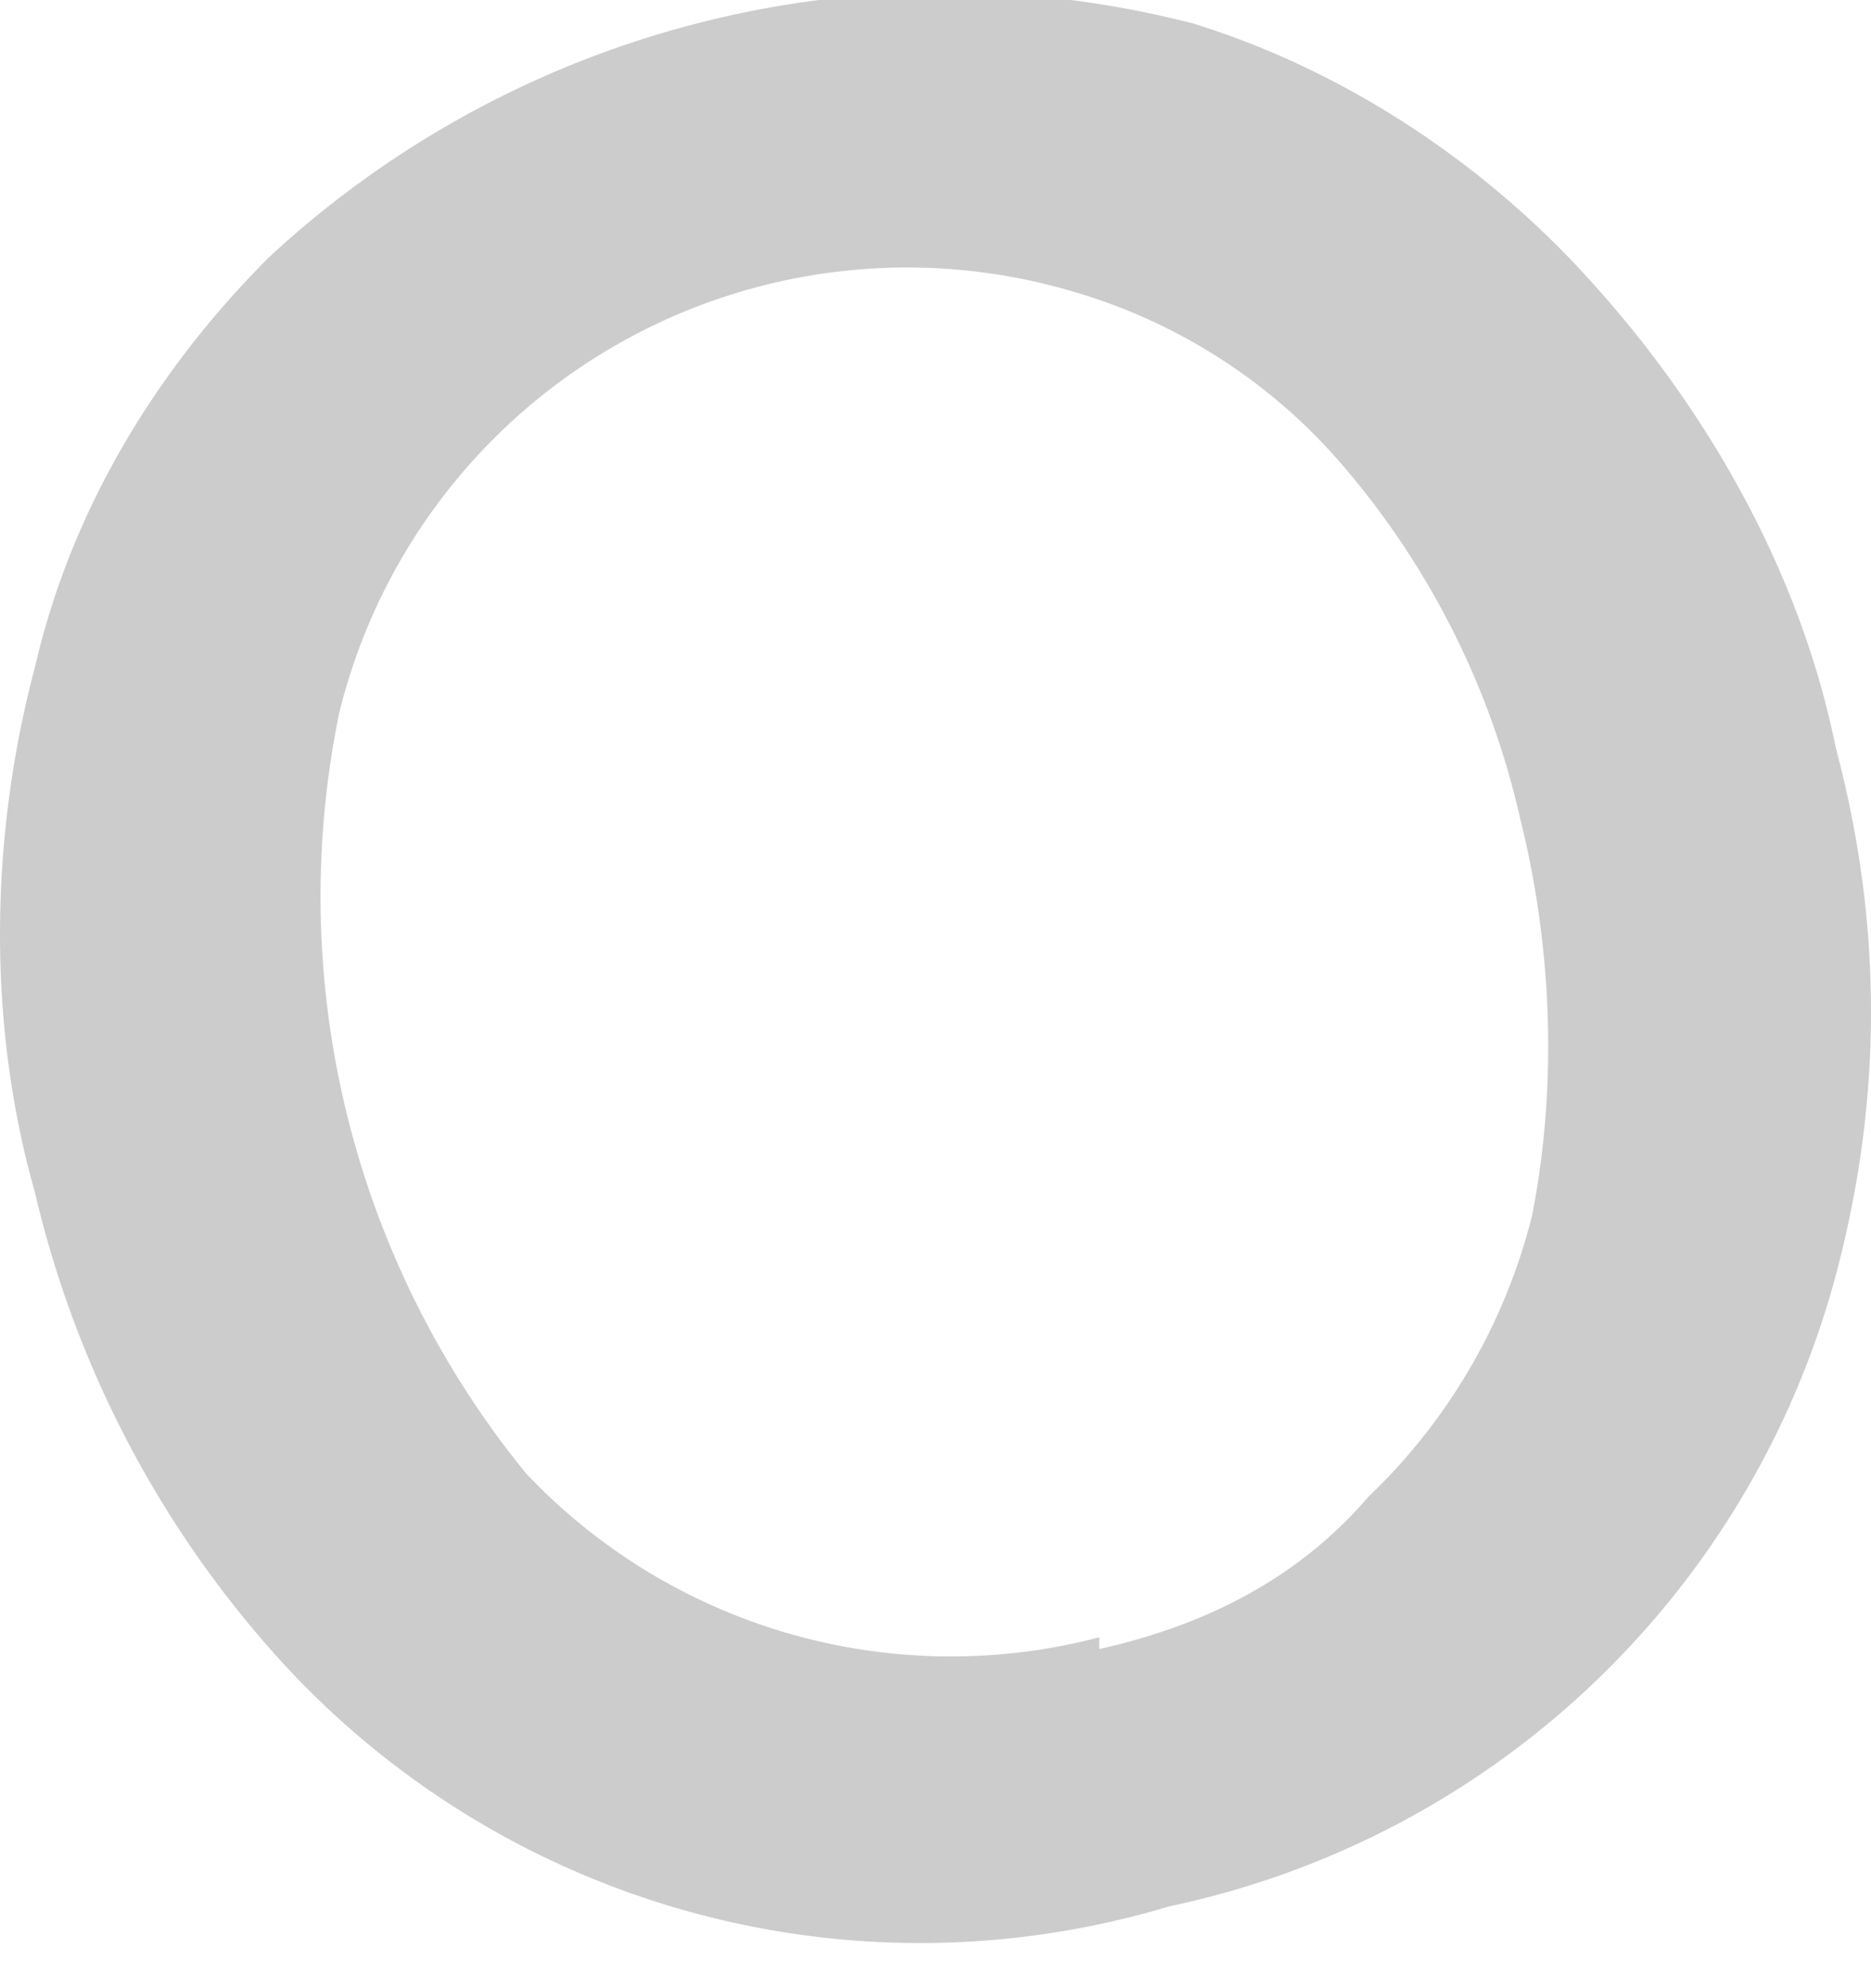 <svg width="16" height="17" fill="none" xmlns="http://www.w3.org/2000/svg"><path d="M10 16.3a7.4 7.4 0 0 1-7.6-2.1 9 9 0 0 1-2.1-4c-.4-1.4-.4-3 0-4.5.3-1.3 1-2.5 2-3.5a8.5 8.5 0 0 1 7.9-2c1.3.4 2.5 1.2 3.4 2.2 1 1.1 1.8 2.5 2.1 4 .4 1.5.4 3 0 4.5a7.5 7.5 0 0 1-5.7 5.4Zm-.6-2.2c.9-.2 1.7-.6 2.3-1.3a5 5 0 0 0 1.4-2.4c.2-1 .2-2.2-.1-3.4a7 7 0 0 0-1.5-3 4.8 4.8 0 0 0-2.3-1.5 5 5 0 0 0-6.3 3.6 7.8 7.8 0 0 0 1.6 6.5A5 5 0 0 0 9.4 14Z" fill="#CCC"/></svg>
